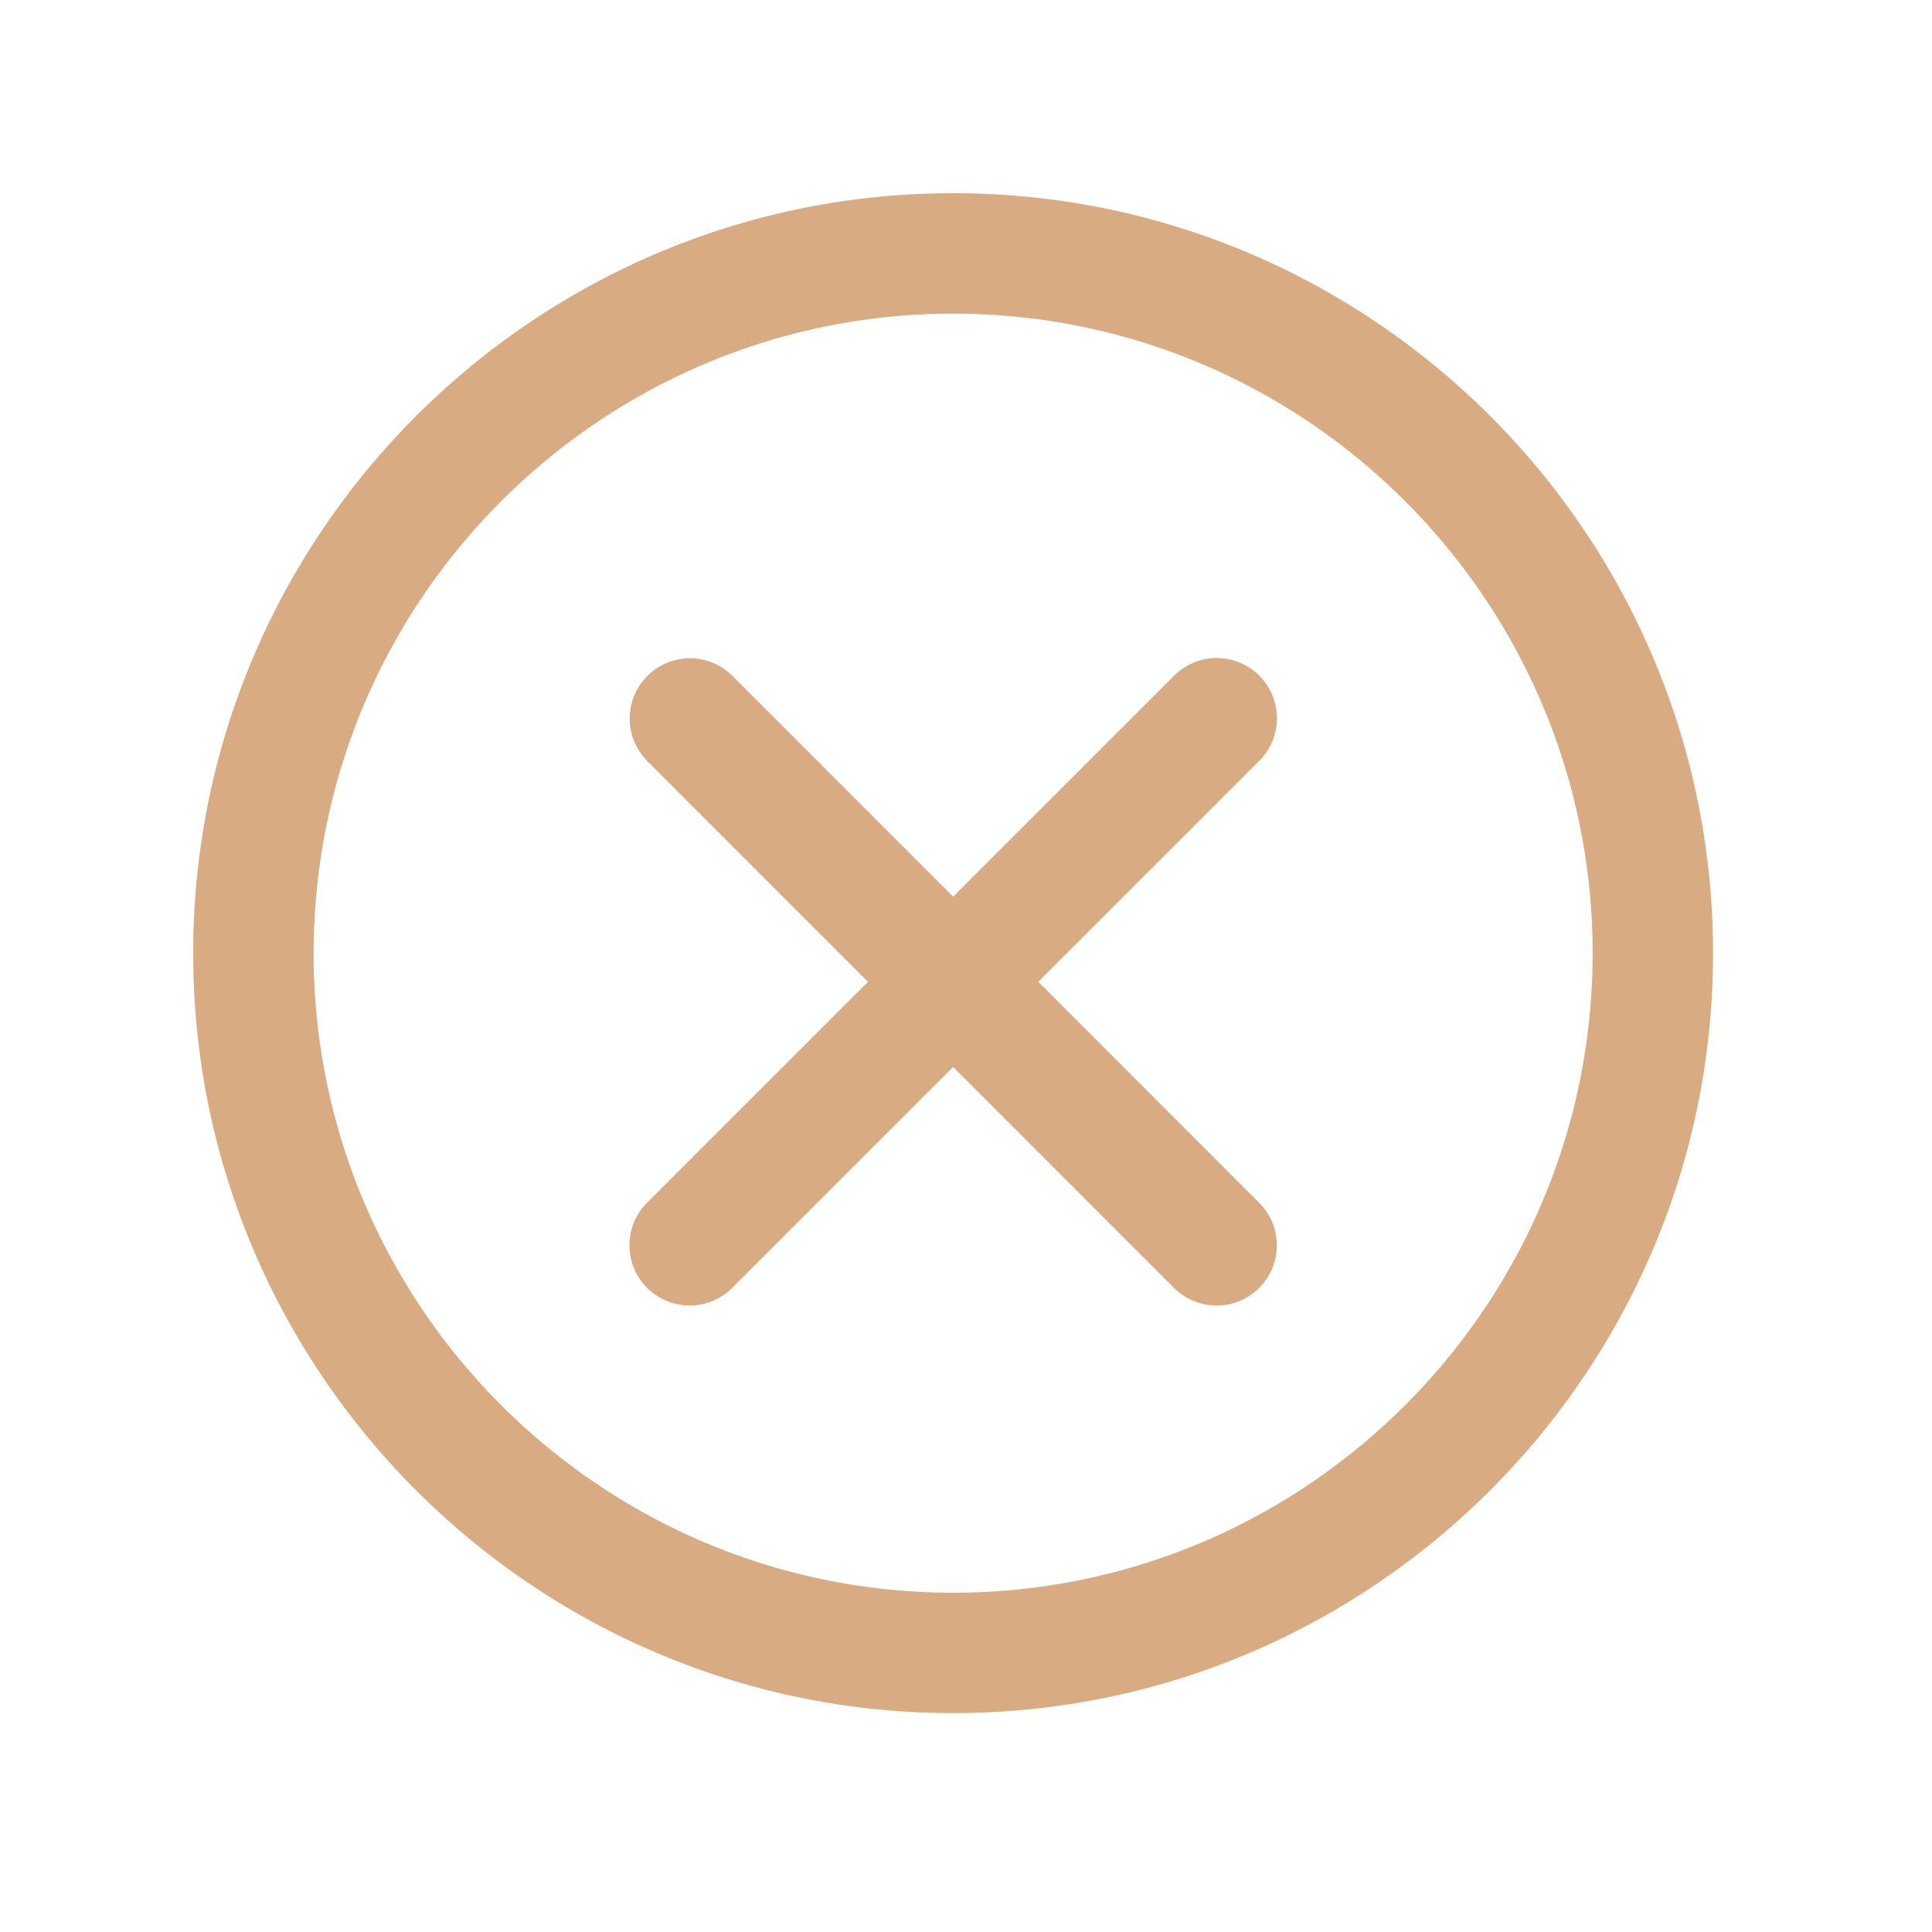 <svg xmlns="http://www.w3.org/2000/svg" viewBox="0 0 100 100" fill-rule="evenodd"><g><path d="M10 49.34C10 27.648 27.648 10 49.34 10c21.685 0 39.327 17.648 39.327 39.339 0 21.687-17.642 39.331-39.327 39.331C27.648 88.67 10 71.027 10 49.34Zm6.234 0c0 18.25 14.851 33.098 33.106 33.098 18.248 0 33.094-14.848 33.094-33.098 0-18.254-14.845-33.106-33.094-33.106-18.254 0-33.106 14.851-33.106 33.106Zm44.54-14.368a3.116 3.116 0 1 1 4.408 4.407l-11.44 11.44 11.432 11.435a3.115 3.115 0 0 1-2.204 5.32 3.104 3.104 0 0 1-2.204-.914L49.335 55.226 37.9 66.661a3.11 3.11 0 0 1-2.204.912 3.117 3.117 0 0 1-2.204-5.32L44.928 50.82 33.492 39.38a3.117 3.117 0 0 1 4.408-4.408l11.435 11.44 11.439-11.44Z" stroke-width="0" stroke="#d9ab83" fill="#d9ab83"></path></g></svg>

